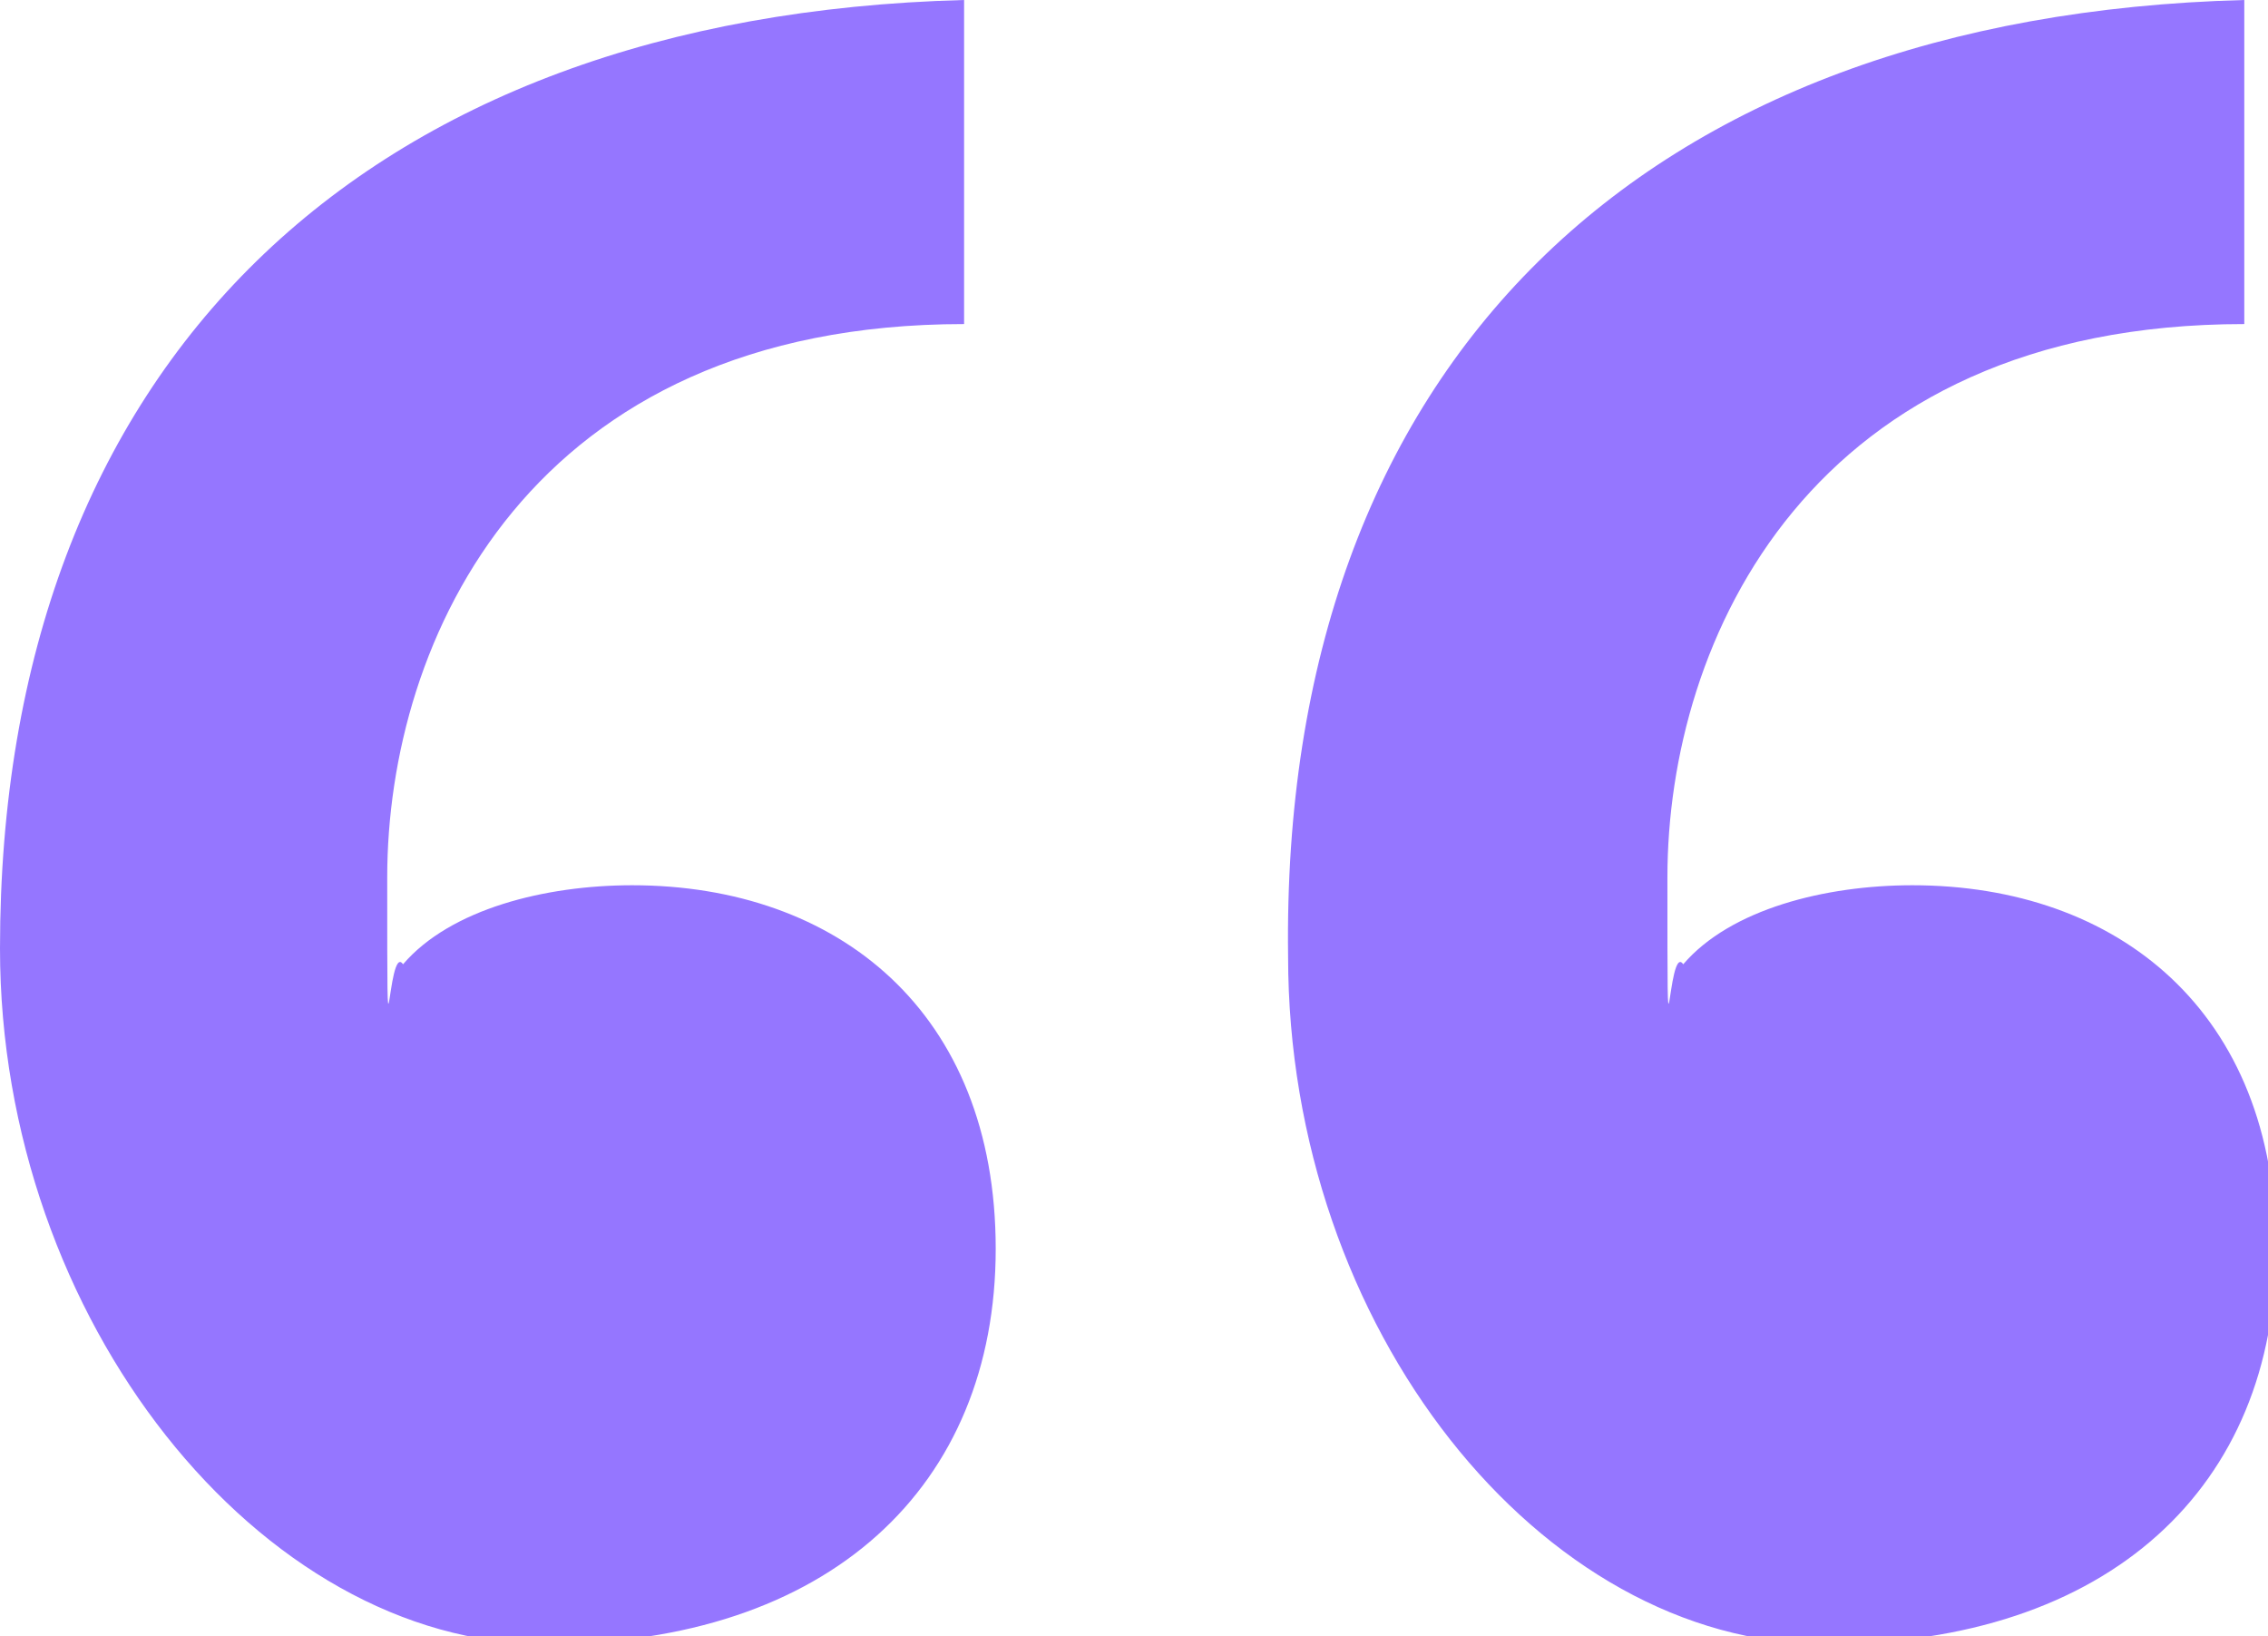 <svg xmlns="http://www.w3.org/2000/svg" width="28.7" height="20.7" viewBox="0 0 28.7 20.7"><g isolation="isolate"><g isolation="isolate"><path d="m12.2,4.1c-5.5,0-7.3,4-7.3,7s0,.8.2,1.1c.6-.7,1.8-1,2.9-1,2.6,0,4.6,1.6,4.6,4.6s-2.1,5-5.7,5S0,16.7,0,12C0,4.6,4.6.2,12.2,0v4.1Zm16.2,0c-5.5,0-7.3,4-7.3,7s0,.8.2,1.1c.6-.7,1.8-1,2.9-1,2.6,0,4.6,1.6,4.6,4.6s-2.1,5-5.7,5-6.8-4-6.8-8.7C16.2,4.6,20.8.2,28.4,0v4.1Z" fill="#9576ff" stroke-width="0"/></g></g></svg>
